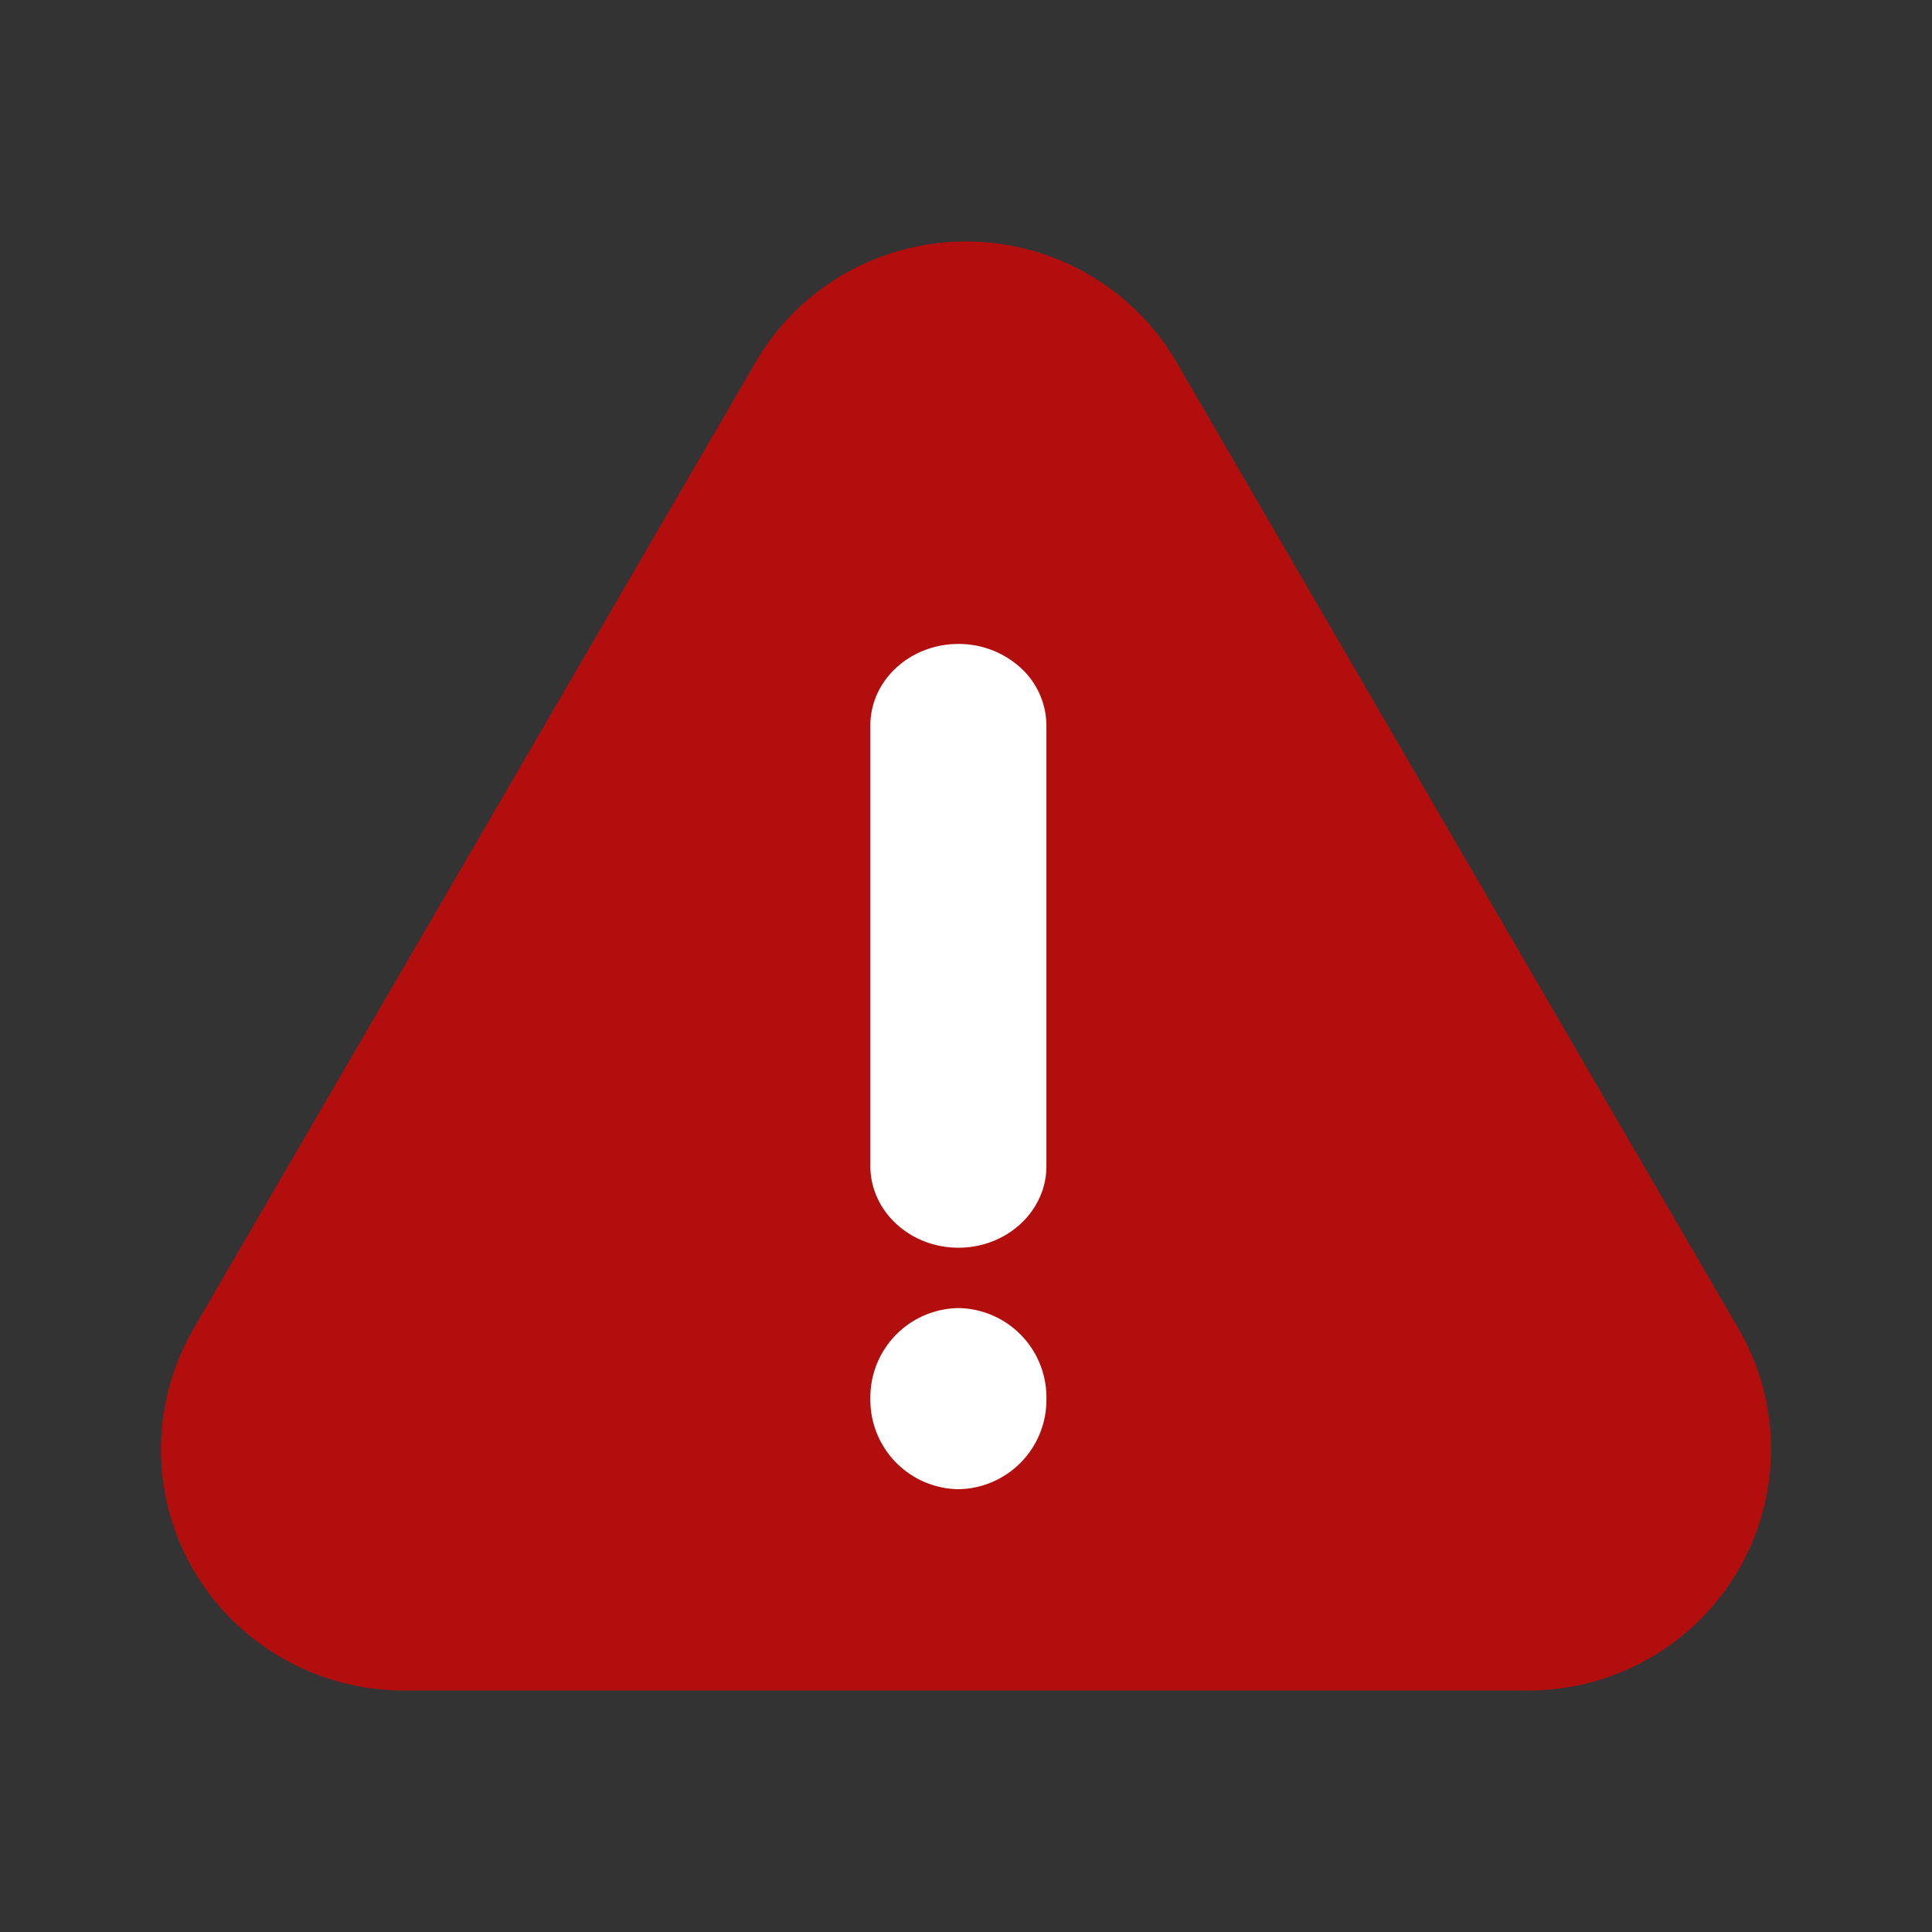<svg width="16" height="16" viewBox="0 0 16 16" fill="none" xmlns="http://www.w3.org/2000/svg">
    <rect x="0" y="0" width="16" height="16" fill="#333333" stroke="none"/>
    <path d="m1.602 11.005 4.655-8.004C6.617 2.38 7.281 2 8 2c.72 0 1.385.382 1.744 1l4.654 8.005c.359.618.358 1.38-.001 1.997a2.014 2.014 0 0 1-1.742.998H3.346c-.719 0-1.383-.38-1.743-.997a1.985 1.985 0 0 1 0-1.998z" fill="#B30E0E"/>
    <path d="M7.208 11.583a.74.74 0 0 1 .73-.75.74.74 0 0 1 .728.75.74.74 0 0 1-.729.75.74.74 0 0 1-.729-.75zM7.937 5.333a.76.76 0 0 1 .516.198.651.651 0 0 1 .213.478v3.648c0 .373-.326.676-.729.676-.402 0-.729-.303-.729-.676v-3.65c0-.372.327-.674.73-.674z" fill="#fff"/>
</svg>
